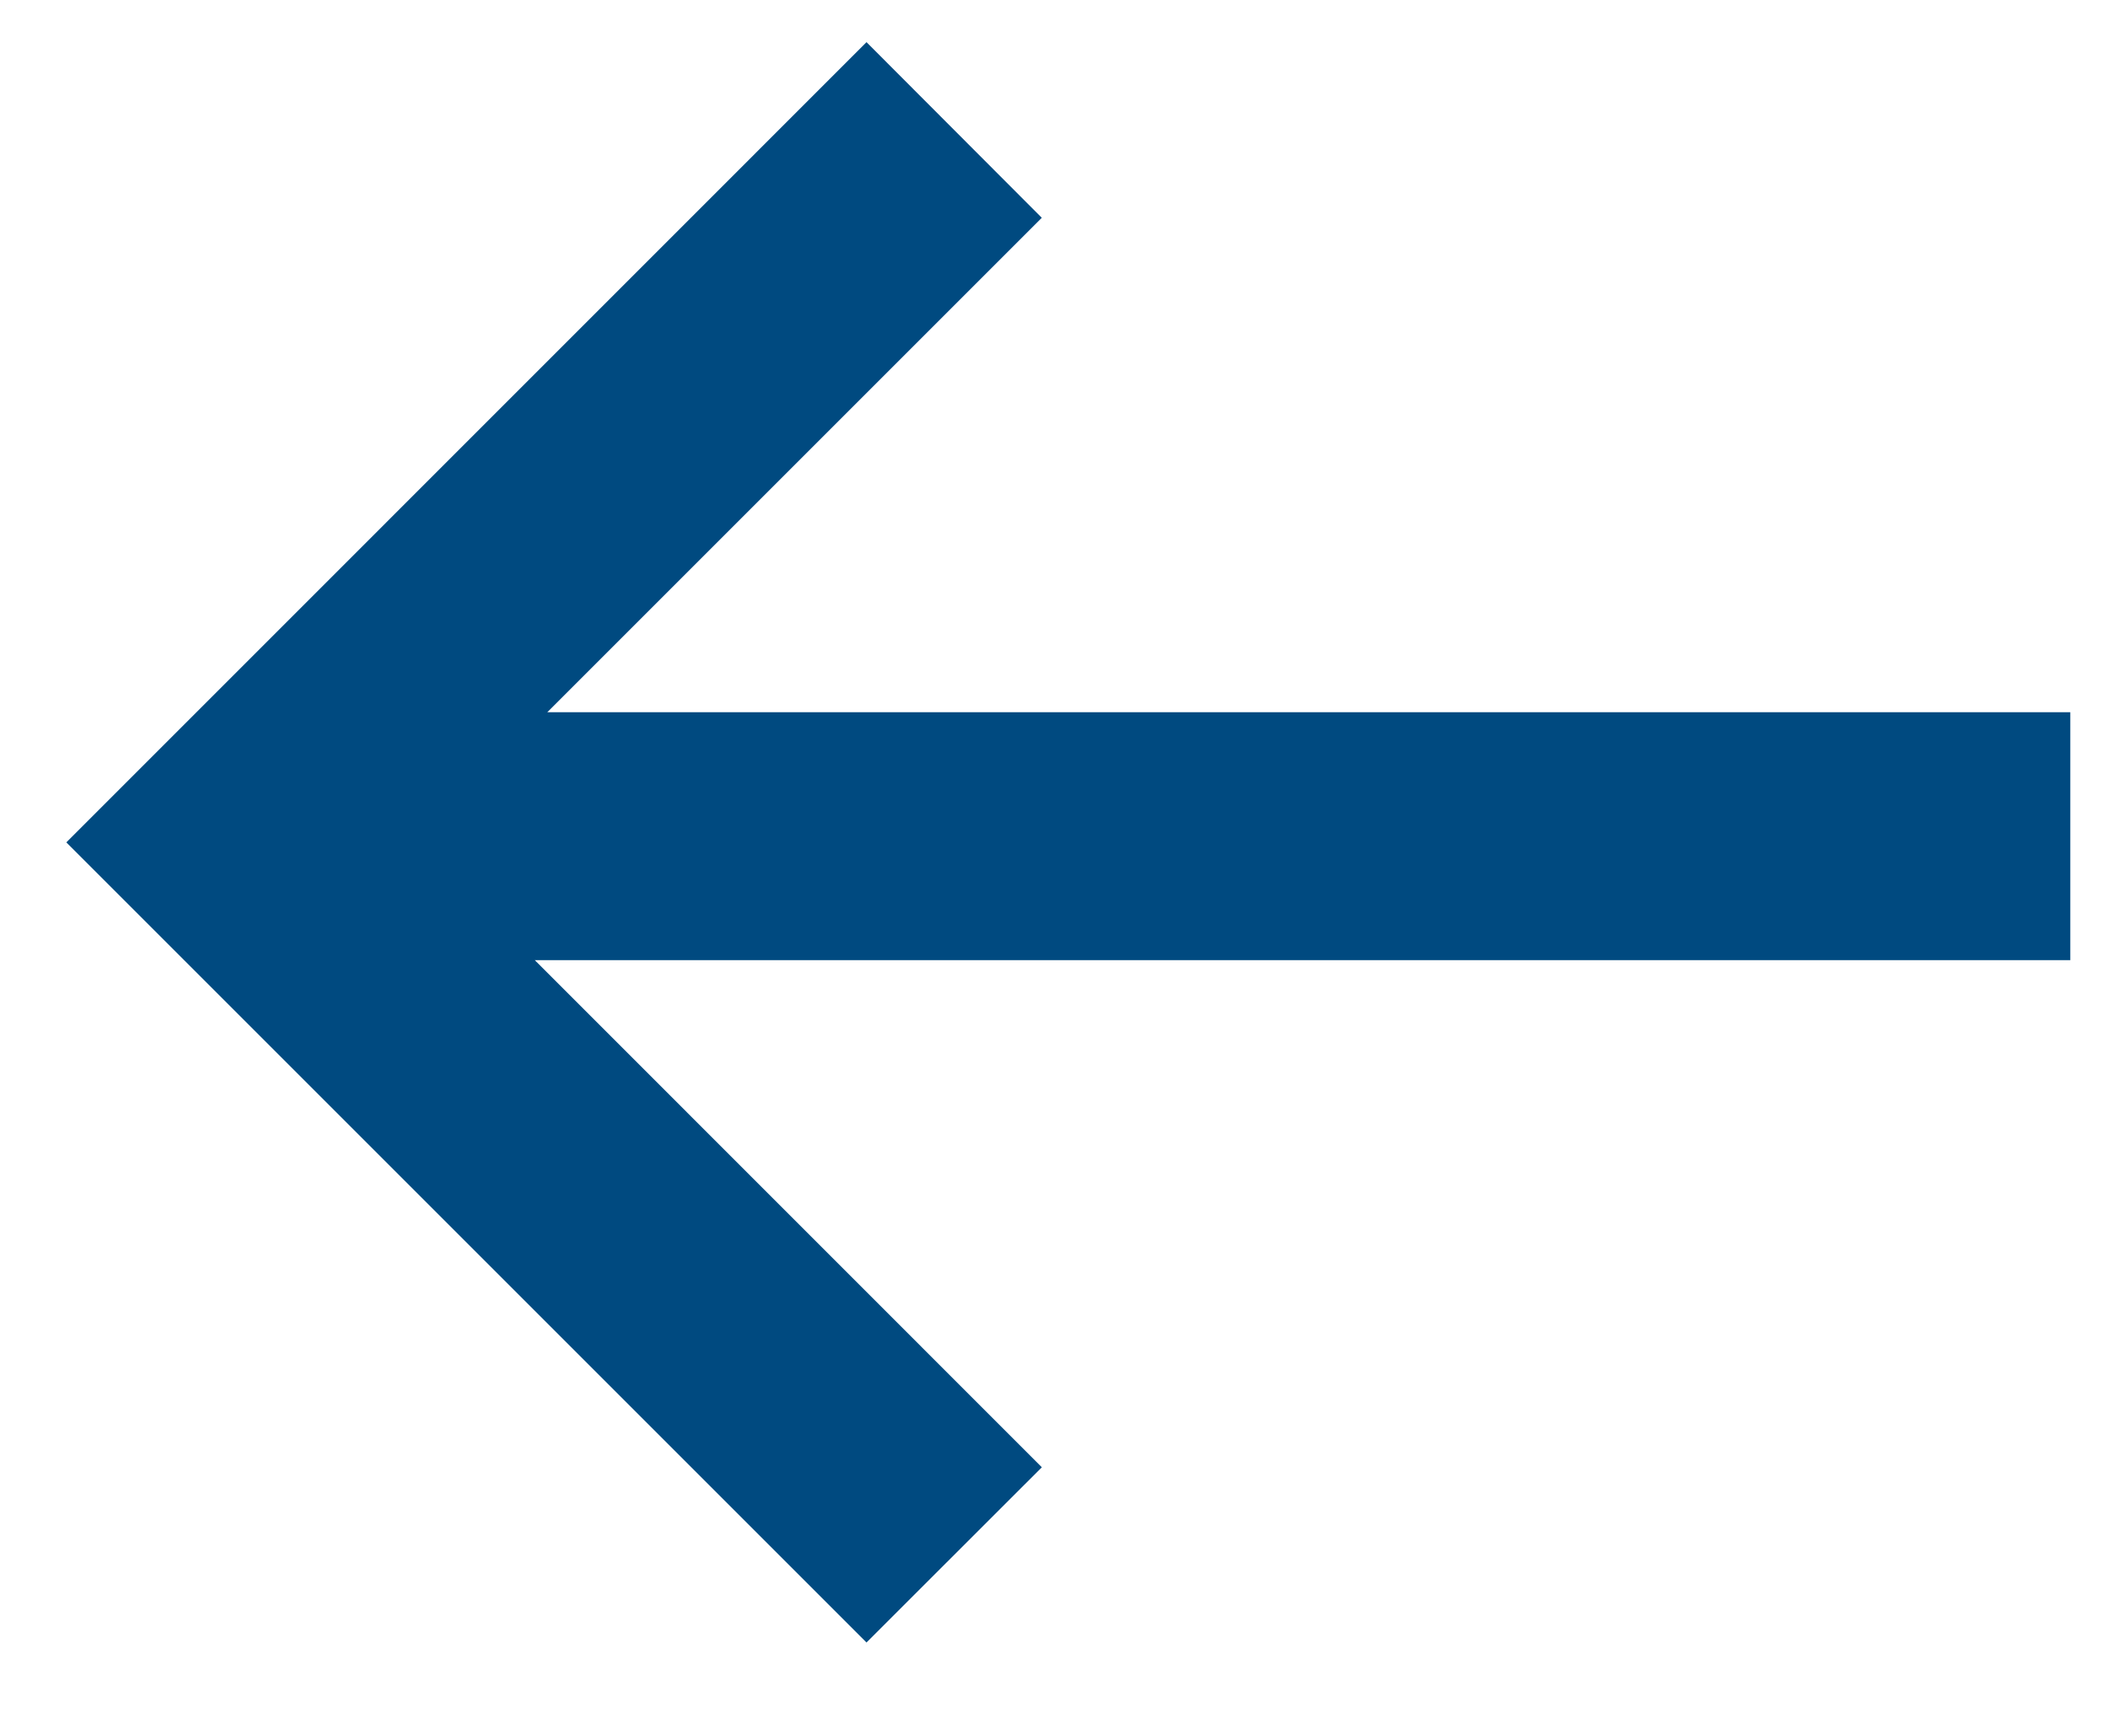 <svg width="17" height="14" viewBox="0 0 17 14" fill="none" xmlns="http://www.w3.org/2000/svg"><path d="M8.402 1.756L4.414 5.744h12.282v2H4.313l4.089 4.09-1.414 1.413L.535 6.794 6.988.34l1.414 1.417z" fill="#004a80"/></svg>